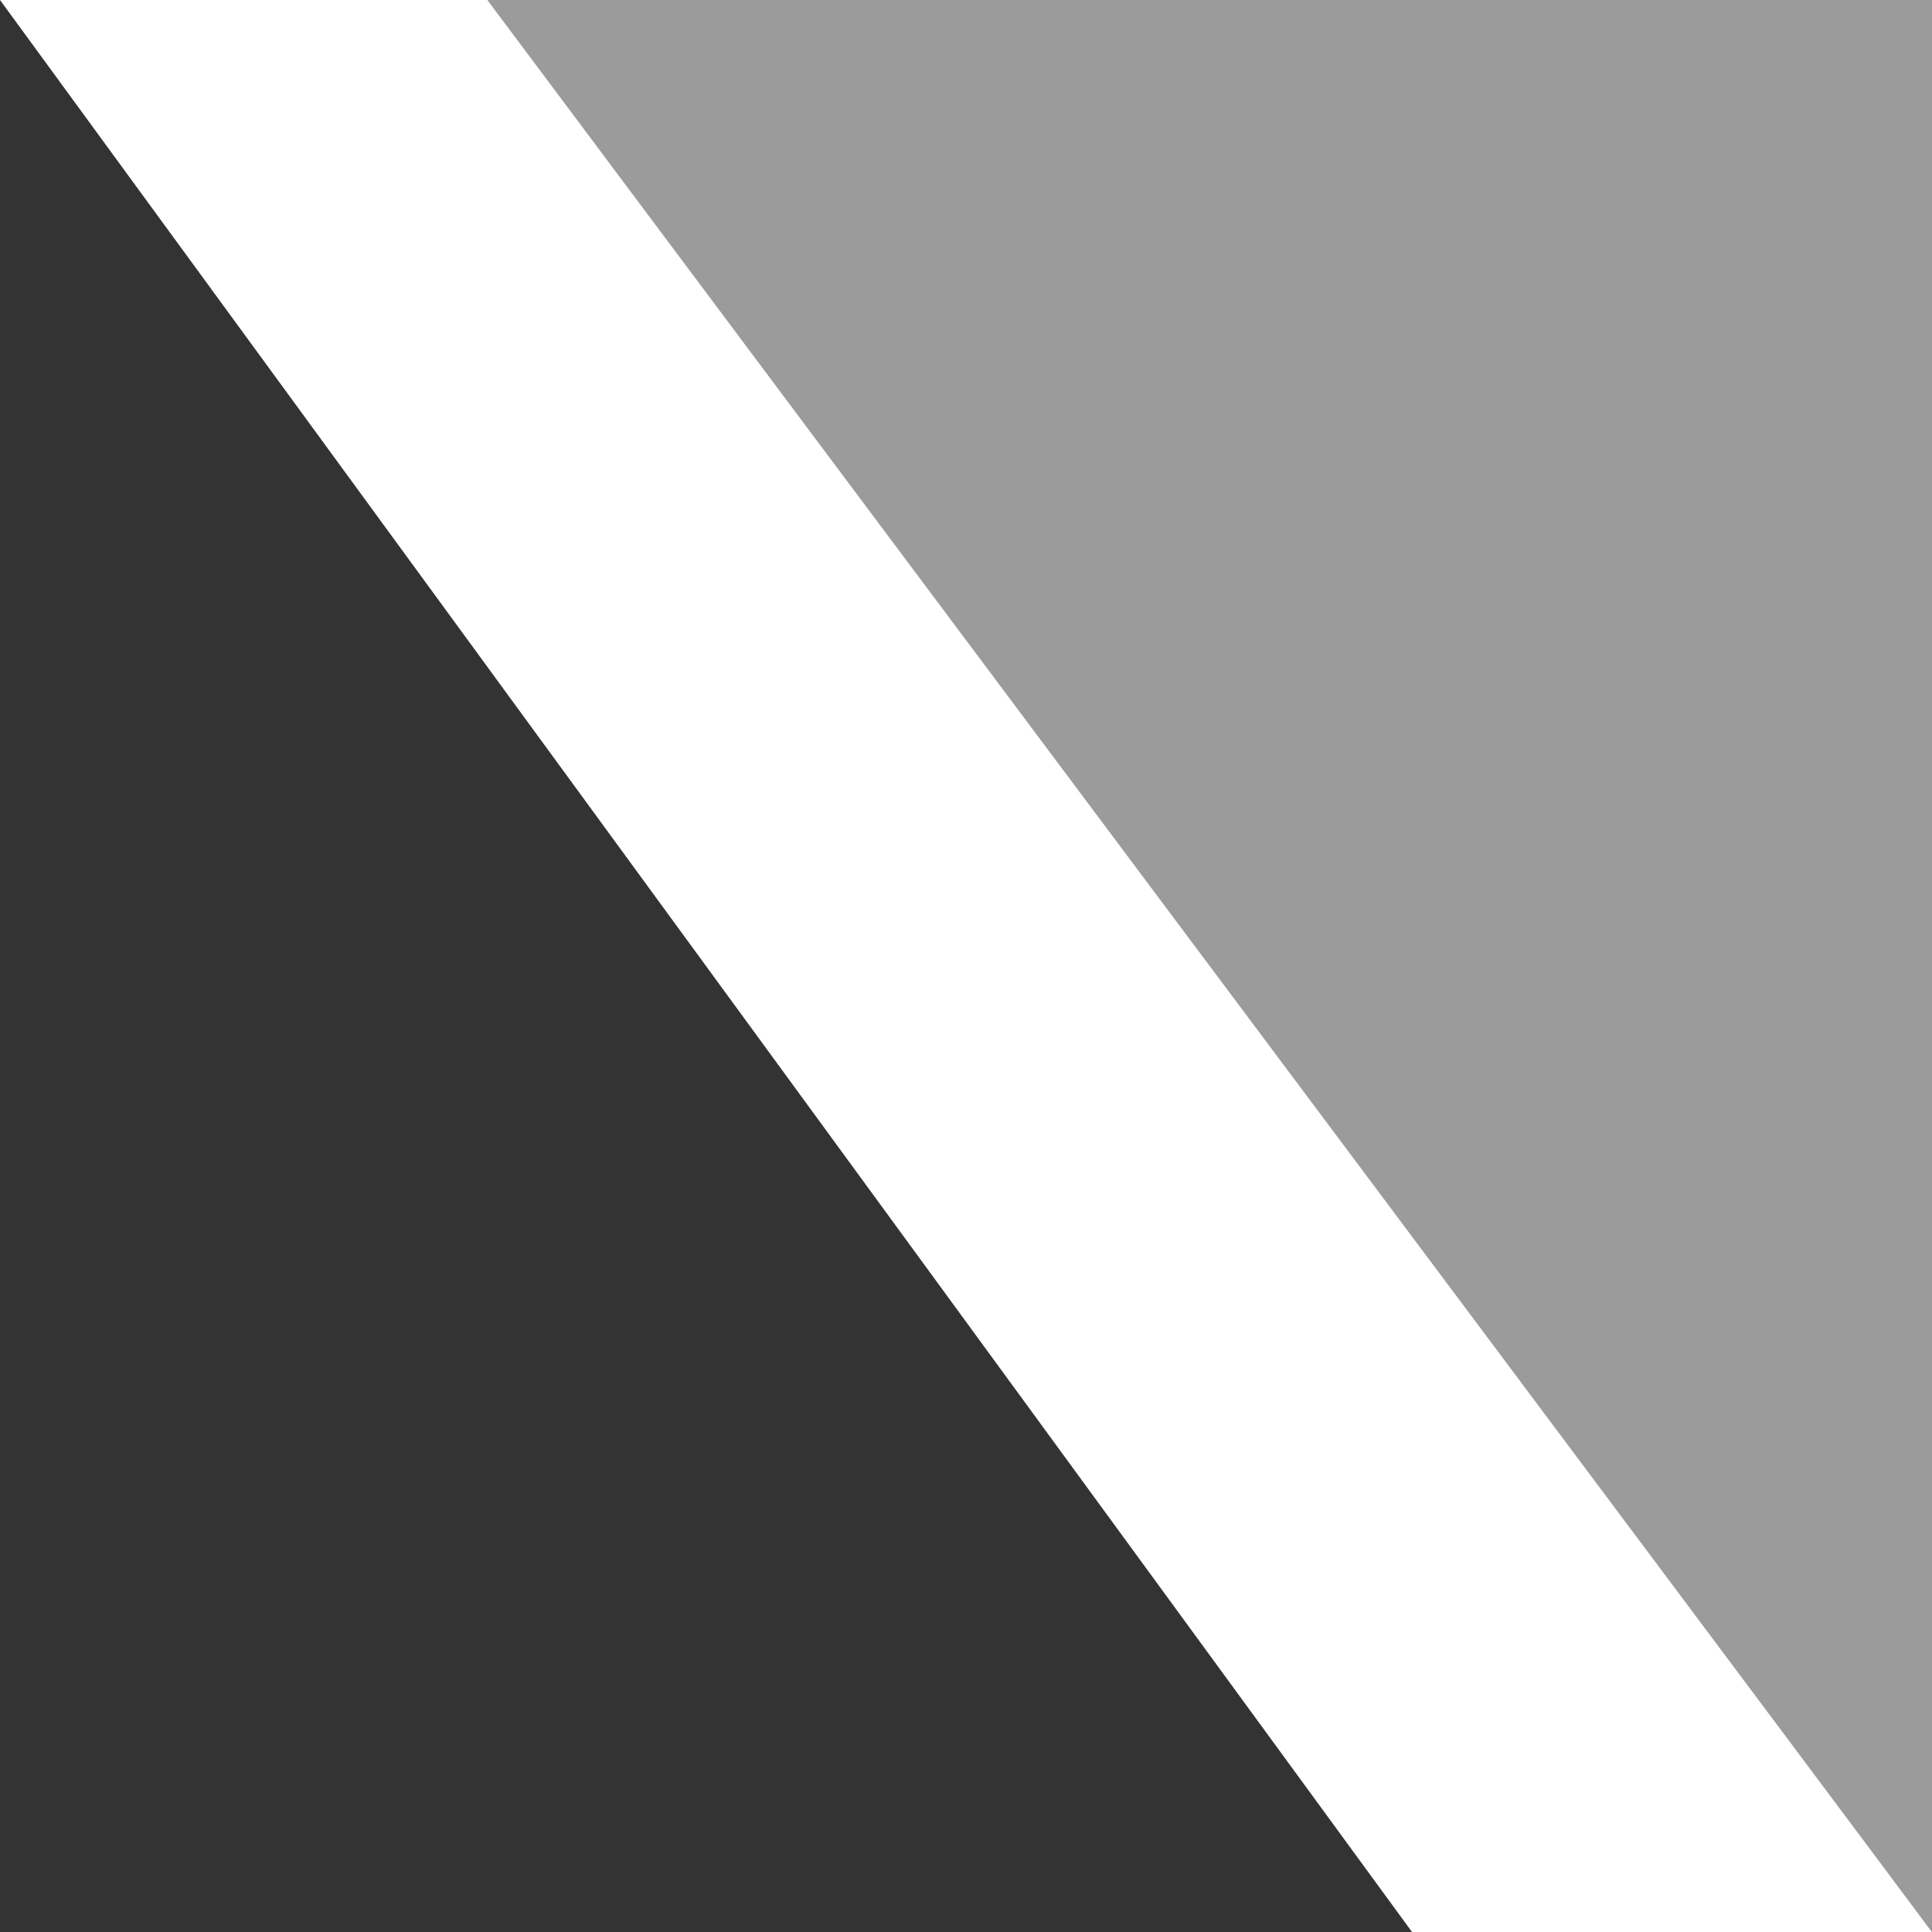 <?xml version="1.0" encoding="UTF-8" standalone="no"?>
<!DOCTYPE svg PUBLIC "-//W3C//DTD SVG 1.1//EN" "http://www.w3.org/Graphics/SVG/1.1/DTD/svg11.dtd">
<svg version="1.1" xmlns="http://www.w3.org/2000/svg" xmlns:xlink="http://www.w3.org/1999/xlink" preserveAspectRatio="xMidYMid meet" viewBox="0 0 640 640" width="32" height="32"><rect x="0" y="0" width="640" height="640" fill="#333333" stroke="none"/><defs><path d="M640 640L640 0L158.74 0L640 640Z" id="dQXwICrqo"></path><path d="M640 640L467.75 640L0 0L161.44 0L640 640Z" id="e4t5G1ElXQ"></path></defs><g><g><g><use xlink:href="#dQXwICrqo" opacity="1" fill="#9b9b9b" fill-opacity="1"></use><g><use xlink:href="#dQXwICrqo" opacity="1" fill-opacity="0" stroke="#000000" stroke-width="0" stroke-opacity="1"></use></g></g><g><use xlink:href="#e4t5G1ElXQ" opacity="1" fill="#ffffff" fill-opacity="1"></use><g><use xlink:href="#e4t5G1ElXQ" opacity="1" fill-opacity="0" stroke="#000000" stroke-width="0" stroke-opacity="1"></use></g></g></g></g></svg>